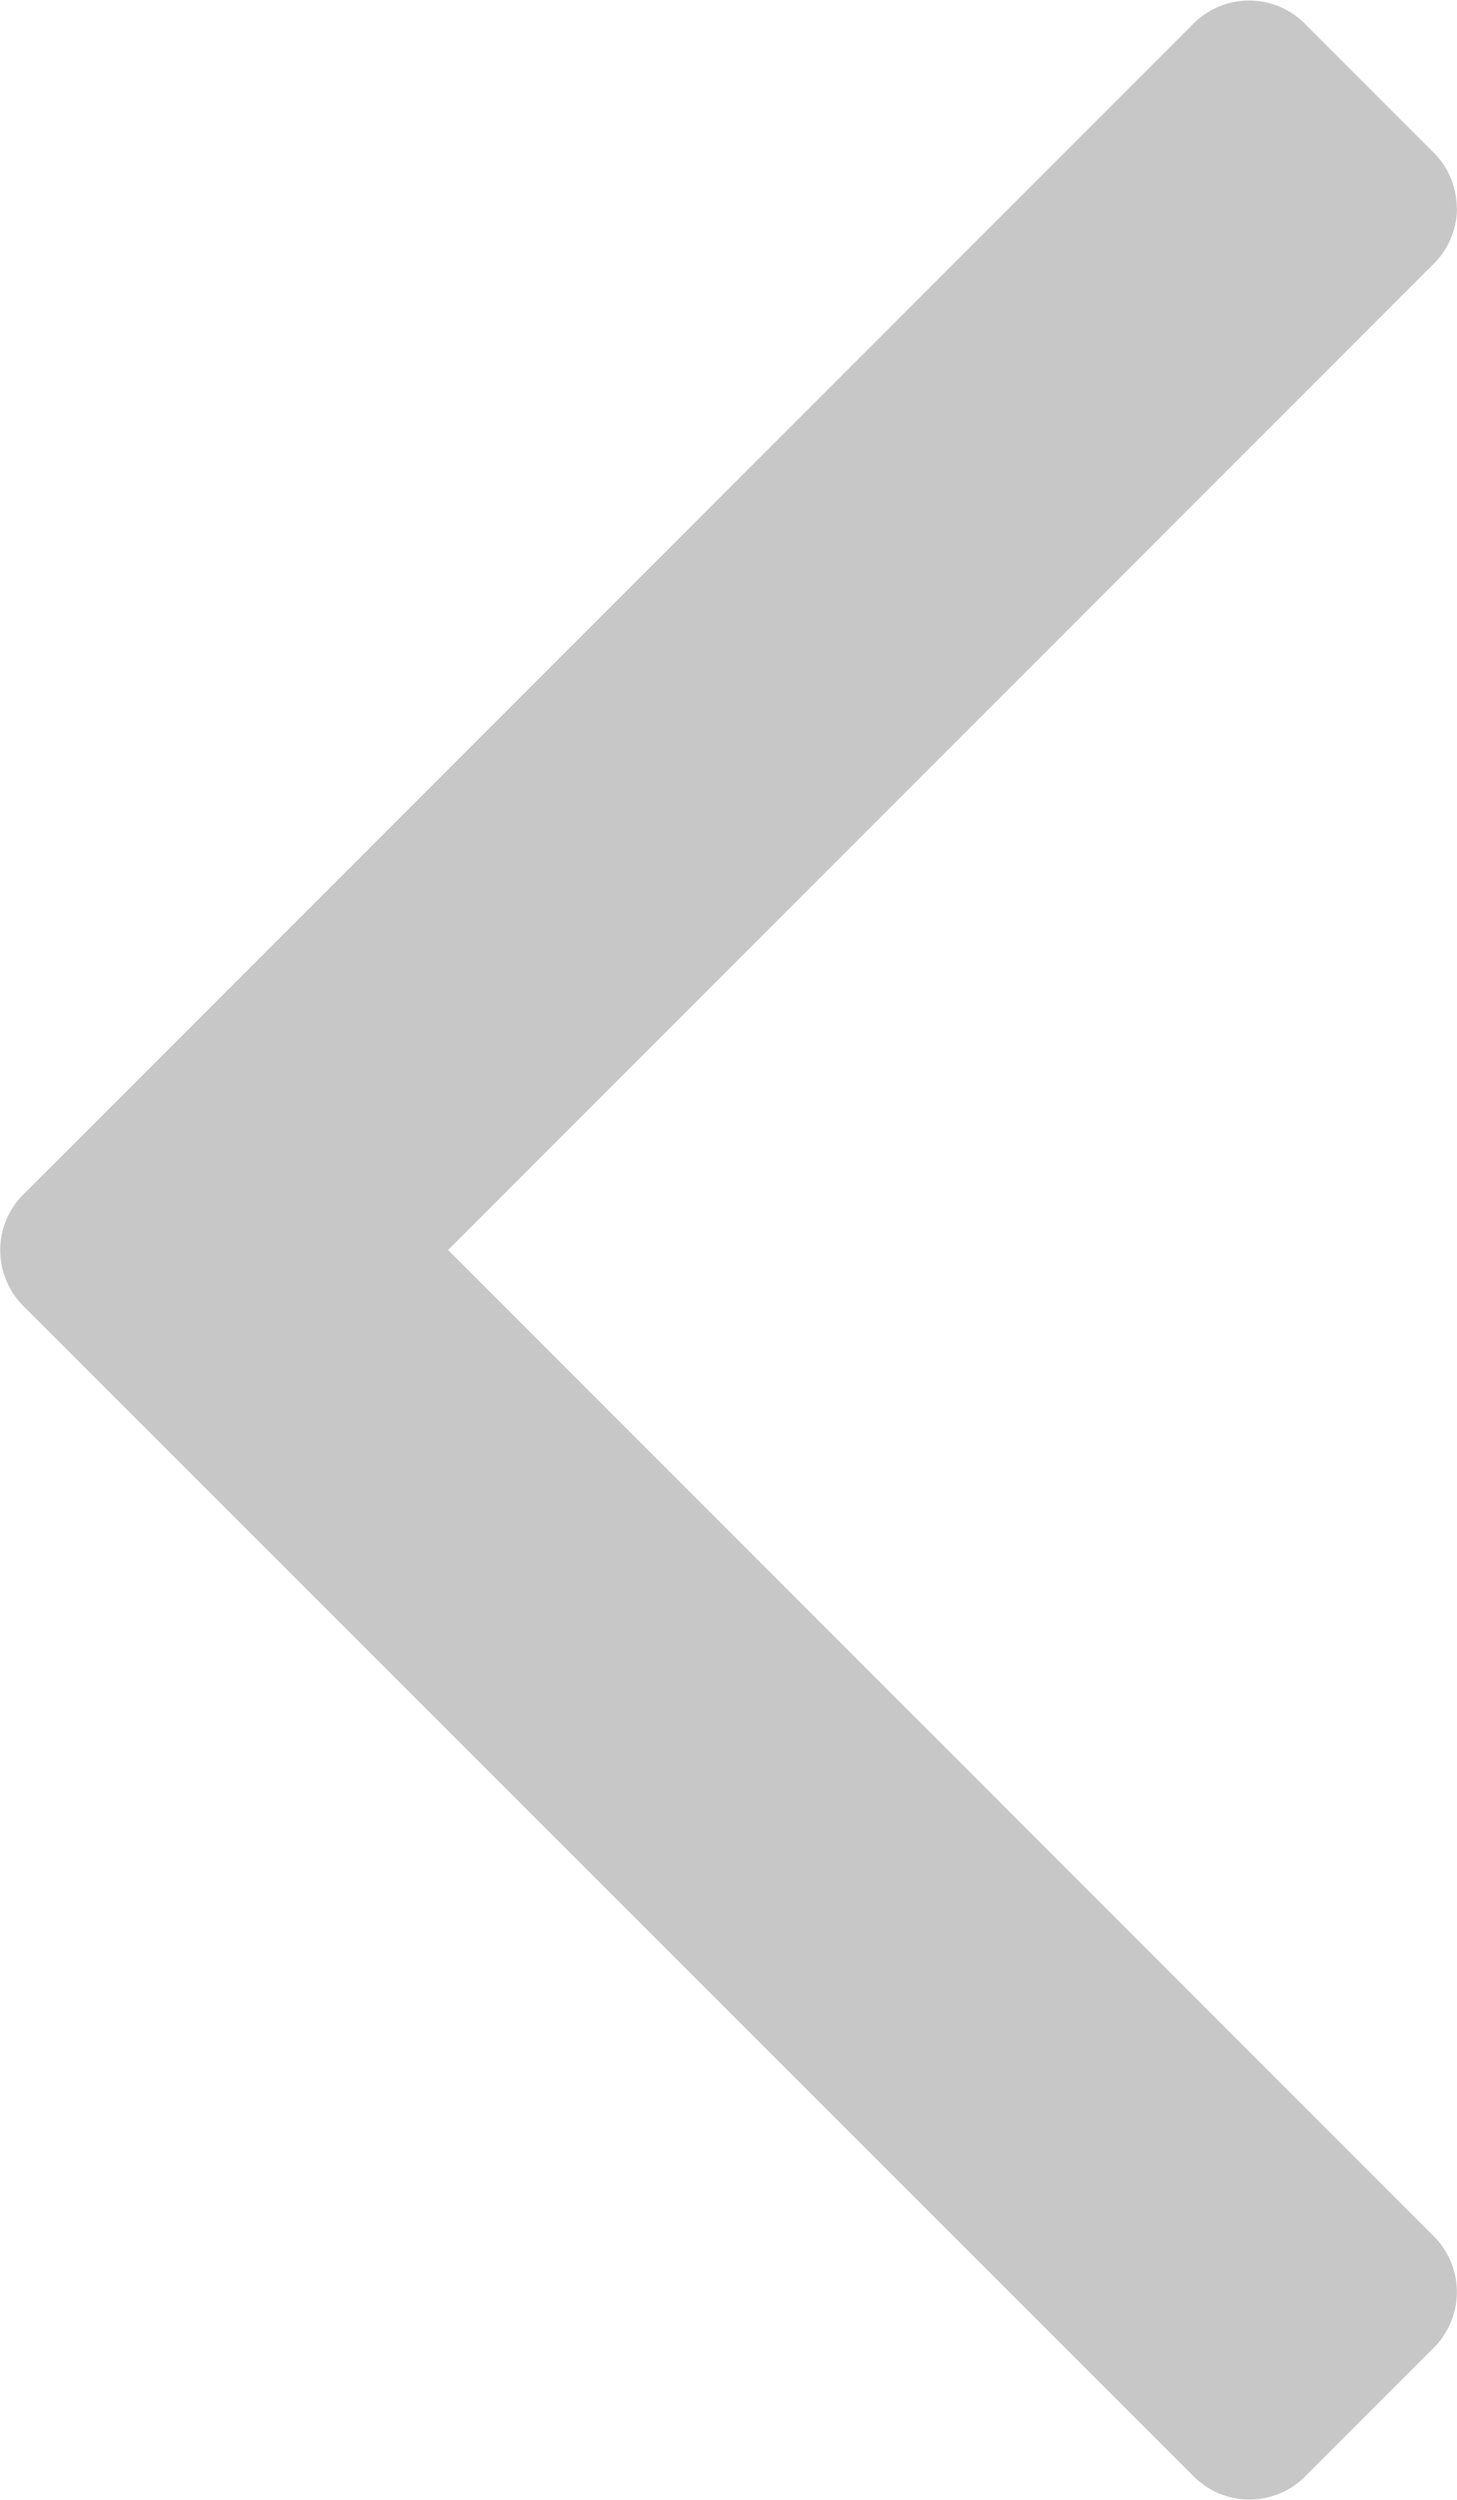 <svg xmlns="http://www.w3.org/2000/svg" width="13.962" height="23.943"><path d="M13.962 1.991a.758.758 0 01-.24.552l-9.428 9.428 9.429 9.429a.755.755 0 010 1.1l-1.2 1.2a.755.755 0 01-1.1 0L.24 12.523a.755.755 0 010-1.1L11.42.243a.755.755 0 011.1 0l1.2 1.2a.758.758 0 01.24.552z" fill="#c7c7c7"/></svg>